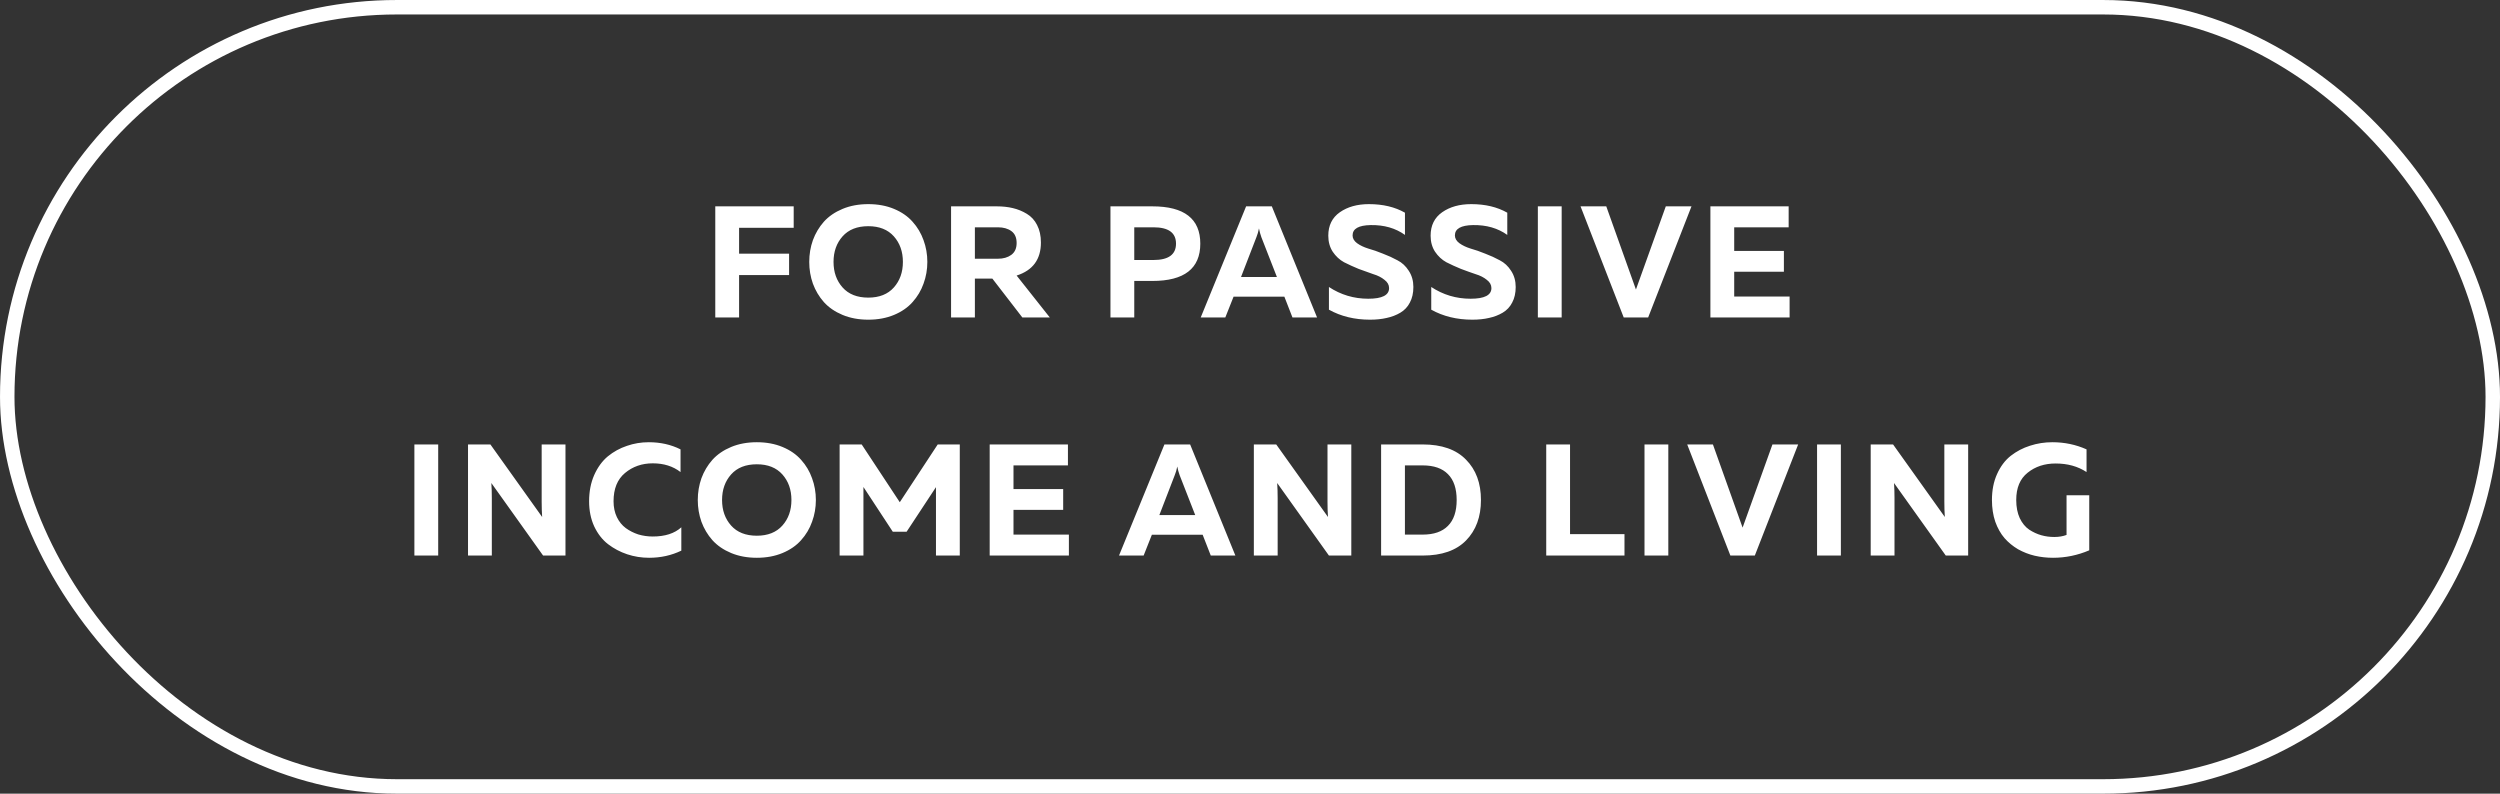 <?xml version="1.0" encoding="UTF-8"?> <svg xmlns="http://www.w3.org/2000/svg" width="126" height="40" viewBox="0 0 126 40" fill="none"><rect x="0" y="0" width="126" height="40" fill="#333333" stroke="none"/><rect x="0.365" y="0.365" width="125.271" height="39.271" rx="19.635" stroke="white" stroke-width="0.729"></rect><path d="M36.05 10.4H40.002V11.48H37.25V12.784H39.77V13.864H37.25V16H36.05V10.4ZM40.97 14.296C40.847 13.949 40.786 13.584 40.786 13.2C40.786 12.816 40.847 12.451 40.97 12.104C41.098 11.757 41.282 11.448 41.522 11.176C41.767 10.904 42.082 10.688 42.466 10.528C42.85 10.368 43.282 10.288 43.762 10.288C44.242 10.288 44.674 10.368 45.058 10.528C45.442 10.688 45.754 10.904 45.994 11.176C46.239 11.448 46.423 11.757 46.546 12.104C46.674 12.451 46.738 12.816 46.738 13.2C46.738 13.584 46.674 13.949 46.546 14.296C46.423 14.643 46.239 14.952 45.994 15.224C45.754 15.496 45.442 15.712 45.058 15.872C44.674 16.032 44.242 16.112 43.762 16.112C43.282 16.112 42.85 16.032 42.466 15.872C42.082 15.712 41.767 15.496 41.522 15.224C41.282 14.952 41.098 14.643 40.97 14.296ZM45.05 14.488C45.354 14.147 45.506 13.717 45.506 13.2C45.506 12.683 45.354 12.253 45.05 11.912C44.746 11.571 44.316 11.4 43.762 11.4C43.202 11.4 42.77 11.571 42.466 11.912C42.162 12.253 42.01 12.683 42.01 13.2C42.01 13.717 42.162 14.147 42.466 14.488C42.77 14.829 43.202 15 43.762 15C44.316 15 44.746 14.829 45.05 14.488ZM49.134 16H47.934V10.4H50.238C50.532 10.4 50.801 10.429 51.046 10.488C51.297 10.547 51.532 10.643 51.75 10.776C51.974 10.909 52.148 11.099 52.27 11.344C52.398 11.589 52.462 11.883 52.462 12.224C52.462 13.072 52.054 13.627 51.238 13.888L52.91 16H51.526L50.014 14.04H49.134V16ZM49.134 11.456V13.04H50.294C50.566 13.04 50.79 12.976 50.966 12.848C51.148 12.715 51.238 12.515 51.238 12.248C51.238 11.976 51.15 11.776 50.974 11.648C50.798 11.52 50.572 11.456 50.294 11.456H49.134ZM55.967 10.4H58.079C59.689 10.4 60.495 11.027 60.495 12.28C60.495 13.533 59.689 14.16 58.079 14.16H57.167V16H55.967V10.4ZM58.135 13.104C58.892 13.104 59.271 12.829 59.271 12.28C59.271 11.731 58.892 11.456 58.135 11.456H57.167V13.104H58.135ZM61.756 16H60.516L62.804 10.4H64.1L66.38 16H65.14L64.732 14.952H62.172L61.756 16ZM63.324 11.952L62.548 13.96H64.356L63.572 11.952C63.519 11.803 63.479 11.656 63.452 11.512C63.42 11.677 63.377 11.824 63.324 11.952ZM66.946 11.88C66.946 11.363 67.141 10.968 67.53 10.696C67.92 10.424 68.408 10.288 68.994 10.288C69.698 10.288 70.304 10.432 70.81 10.72V11.84C70.336 11.499 69.76 11.333 69.082 11.344C68.474 11.355 68.17 11.528 68.17 11.864C68.17 12.013 68.245 12.144 68.394 12.256C68.549 12.368 68.738 12.459 68.962 12.528C69.192 12.592 69.437 12.677 69.698 12.784C69.965 12.885 70.21 12.997 70.434 13.12C70.664 13.237 70.853 13.413 71.002 13.648C71.157 13.883 71.234 14.155 71.234 14.464C71.234 14.768 71.176 15.029 71.058 15.248C70.946 15.467 70.786 15.637 70.578 15.76C70.37 15.883 70.141 15.971 69.89 16.024C69.64 16.083 69.36 16.112 69.05 16.112C68.272 16.112 67.581 15.944 66.978 15.608V14.464C67.576 14.859 68.237 15.056 68.962 15.056C69.661 15.056 70.01 14.877 70.01 14.52C70.01 14.36 69.933 14.221 69.778 14.104C69.629 13.981 69.44 13.885 69.21 13.816C68.986 13.741 68.741 13.653 68.474 13.552C68.213 13.445 67.968 13.333 67.738 13.216C67.514 13.093 67.325 12.917 67.17 12.688C67.021 12.459 66.946 12.189 66.946 11.88ZM72.103 11.88C72.103 11.363 72.298 10.968 72.687 10.696C73.076 10.424 73.564 10.288 74.151 10.288C74.855 10.288 75.46 10.432 75.967 10.72V11.84C75.492 11.499 74.916 11.333 74.239 11.344C73.631 11.355 73.327 11.528 73.327 11.864C73.327 12.013 73.402 12.144 73.551 12.256C73.706 12.368 73.895 12.459 74.119 12.528C74.348 12.592 74.594 12.677 74.855 12.784C75.122 12.885 75.367 12.997 75.591 13.12C75.82 13.237 76.01 13.413 76.159 13.648C76.314 13.883 76.391 14.155 76.391 14.464C76.391 14.768 76.332 15.029 76.215 15.248C76.103 15.467 75.943 15.637 75.735 15.76C75.527 15.883 75.298 15.971 75.047 16.024C74.796 16.083 74.516 16.112 74.207 16.112C73.428 16.112 72.738 15.944 72.135 15.608V14.464C72.732 14.859 73.394 15.056 74.119 15.056C74.818 15.056 75.167 14.877 75.167 14.52C75.167 14.36 75.09 14.221 74.935 14.104C74.786 13.981 74.596 13.885 74.367 13.816C74.143 13.741 73.898 13.653 73.631 13.552C73.37 13.445 73.124 13.333 72.895 13.216C72.671 13.093 72.482 12.917 72.327 12.688C72.178 12.459 72.103 12.189 72.103 11.88ZM77.508 10.4H78.708V16H77.508V10.4ZM83.067 16H81.835L79.659 10.4H80.956L82.451 14.592L83.956 10.4H85.251L83.067 16ZM86.204 10.4H90.148V11.456H87.404V12.648H89.908V13.696H87.404V14.944H90.196V16H86.204V10.4ZM20.885 22.4H22.085V28H20.885V22.4ZM24.788 28H23.588V22.4H24.716L27.324 26.056C27.308 25.827 27.3 25.571 27.3 25.288V22.4H28.5V28H27.372L24.764 24.344C24.78 24.573 24.788 24.829 24.788 25.112V28ZM29.691 25.264C29.691 24.773 29.776 24.333 29.947 23.944C30.123 23.549 30.352 23.235 30.635 23C30.923 22.765 31.243 22.589 31.595 22.472C31.947 22.349 32.315 22.288 32.699 22.288C33.286 22.288 33.819 22.408 34.299 22.648V23.792C33.92 23.499 33.454 23.352 32.899 23.352C32.355 23.352 31.888 23.515 31.499 23.84C31.115 24.16 30.923 24.635 30.923 25.264C30.923 25.563 30.979 25.829 31.091 26.064C31.203 26.293 31.352 26.477 31.539 26.616C31.731 26.755 31.942 26.861 32.171 26.936C32.406 27.005 32.648 27.04 32.899 27.04C33.518 27.04 33.998 26.885 34.339 26.576V27.752C33.843 27.992 33.302 28.112 32.715 28.112C32.331 28.112 31.963 28.053 31.611 27.936C31.259 27.819 30.936 27.648 30.643 27.424C30.355 27.2 30.123 26.901 29.947 26.528C29.776 26.155 29.691 25.733 29.691 25.264ZM35.352 26.296C35.23 25.949 35.168 25.584 35.168 25.2C35.168 24.816 35.23 24.451 35.352 24.104C35.48 23.757 35.664 23.448 35.904 23.176C36.15 22.904 36.464 22.688 36.848 22.528C37.232 22.368 37.664 22.288 38.144 22.288C38.624 22.288 39.056 22.368 39.44 22.528C39.824 22.688 40.136 22.904 40.376 23.176C40.621 23.448 40.806 23.757 40.928 24.104C41.056 24.451 41.12 24.816 41.12 25.2C41.12 25.584 41.056 25.949 40.928 26.296C40.806 26.643 40.621 26.952 40.376 27.224C40.136 27.496 39.824 27.712 39.44 27.872C39.056 28.032 38.624 28.112 38.144 28.112C37.664 28.112 37.232 28.032 36.848 27.872C36.464 27.712 36.15 27.496 35.904 27.224C35.664 26.952 35.48 26.643 35.352 26.296ZM39.432 26.488C39.736 26.147 39.888 25.717 39.888 25.2C39.888 24.683 39.736 24.253 39.432 23.912C39.128 23.571 38.699 23.4 38.144 23.4C37.584 23.4 37.152 23.571 36.848 23.912C36.544 24.253 36.392 24.683 36.392 25.2C36.392 25.717 36.544 26.147 36.848 26.488C37.152 26.829 37.584 27 38.144 27C38.699 27 39.128 26.829 39.432 26.488ZM47.261 22.4H48.373V28H47.173V24.552L45.693 26.8H44.997L43.517 24.544V28H42.317V22.4H43.429L45.349 25.312L47.261 22.4ZM49.88 22.4H53.824V23.456H51.08V24.648H53.584V25.696H51.08V26.944H53.872V28H49.88V22.4ZM57.639 28H56.398L58.687 22.4H59.983L62.263 28H61.023L60.614 26.952H58.054L57.639 28ZM59.206 23.952L58.431 25.96H60.239L59.455 23.952C59.401 23.803 59.361 23.656 59.334 23.512C59.303 23.677 59.26 23.824 59.206 23.952ZM64.394 28H63.194V22.4H64.322L66.93 26.056C66.914 25.827 66.906 25.571 66.906 25.288V22.4H68.106V28H66.978L64.37 24.344C64.386 24.573 64.394 24.829 64.394 25.112V28ZM69.608 22.4H71.704C72.664 22.4 73.392 22.656 73.888 23.168C74.39 23.675 74.64 24.352 74.64 25.2C74.64 26.048 74.39 26.728 73.888 27.24C73.392 27.747 72.664 28 71.704 28H69.608V22.4ZM72.976 26.504C73.27 26.211 73.416 25.776 73.416 25.2C73.416 24.624 73.27 24.189 72.976 23.896C72.688 23.603 72.264 23.456 71.704 23.456H70.808V26.944H71.704C72.264 26.944 72.688 26.797 72.976 26.504ZM77.93 22.4H79.13V26.92H81.874V28H77.93V22.4ZM82.883 22.4H84.083V28H82.883V22.4ZM88.443 28H87.211L85.035 22.4H86.331L87.827 26.592L89.331 22.4H90.627L88.443 28ZM91.58 22.4H92.78V28H91.58V22.4ZM95.483 28H94.283V22.4H95.411L98.019 26.056C98.003 25.827 97.995 25.571 97.995 25.288V22.4H99.195V28H98.067L95.459 24.344C95.475 24.573 95.483 24.829 95.483 25.112V28ZM100.394 25.2C100.394 24.709 100.479 24.275 100.65 23.896C100.821 23.512 101.05 23.205 101.338 22.976C101.631 22.747 101.957 22.576 102.314 22.464C102.671 22.347 103.047 22.288 103.442 22.288C104.05 22.288 104.623 22.408 105.162 22.648V23.792C104.725 23.504 104.205 23.36 103.602 23.36C103.047 23.36 102.578 23.515 102.194 23.824C101.81 24.128 101.618 24.587 101.618 25.2C101.618 25.552 101.677 25.856 101.794 26.112C101.917 26.368 102.077 26.563 102.274 26.696C102.471 26.824 102.674 26.917 102.882 26.976C103.09 27.035 103.309 27.064 103.538 27.064C103.767 27.064 103.973 27.029 104.154 26.96V24.96H105.298V27.736C104.711 27.987 104.103 28.112 103.474 28.112C103.154 28.112 102.845 28.077 102.546 28.008C102.253 27.939 101.973 27.829 101.706 27.68C101.445 27.525 101.218 27.339 101.026 27.12C100.834 26.896 100.679 26.621 100.562 26.296C100.45 25.965 100.394 25.6 100.394 25.2Z" fill="white"></path></svg> 